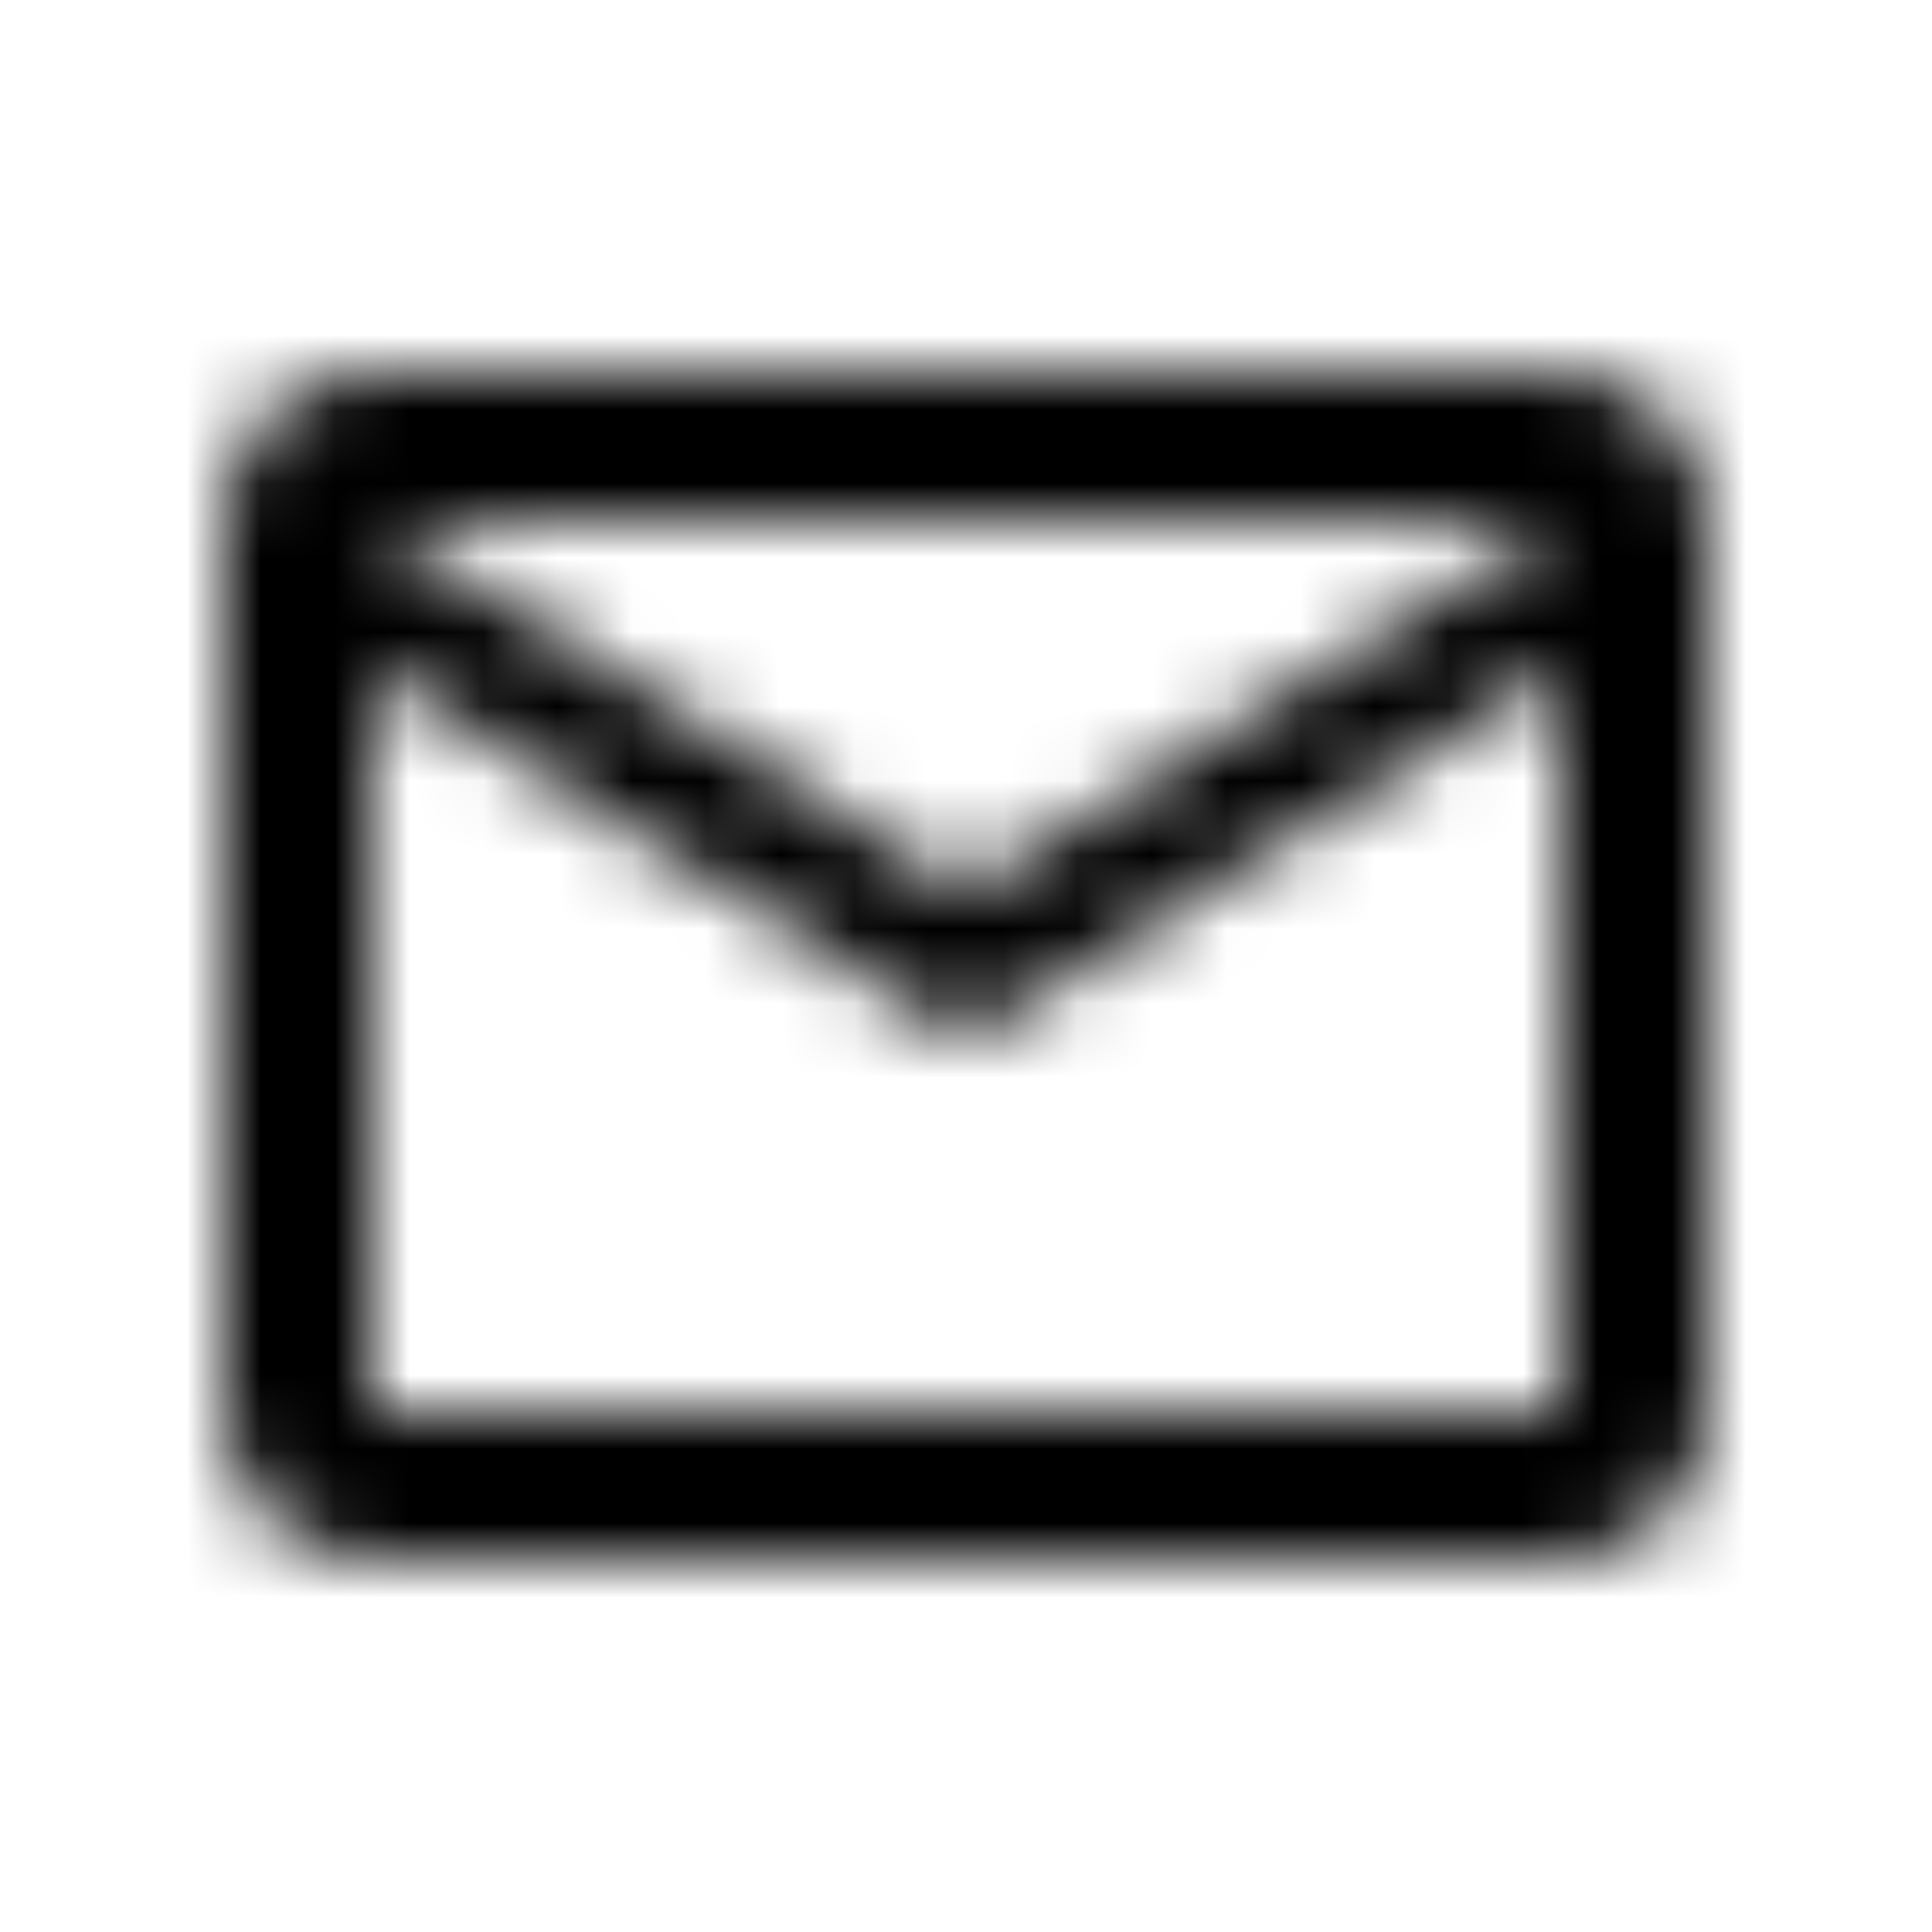 <svg version="1.2" xmlns="http://www.w3.org/2000/svg" xmlns:xlink="http://www.w3.org/1999/xlink" overflow="visible" preserveAspectRatio="none" viewBox="0 0 26 26" height="55" width="55"><g transform="translate(1, 1)"><desc>Created with Sketch.</desc><defs><path id="path-1_1567425512427" d="M22,6 C22,4.9 21.1,4 20,4 L4,4 C2.9,4 2,4.9 2,6 L2,18 C2,19.1 2.9,20 4,20 L20,20 C21.1,20 22,19.1 22,18 L22,6 Z M20,6 L12,11 L4,6 L20,6 Z M20,18 L4,18 L4,8 L12,13 L20,8 L20,18 Z" vector-effect="non-scaling-stroke"/></defs><g fill-rule="evenodd" fill="none" stroke-width="1" stroke="none" id="icon/communication/email_24px_1567425512427"><mask fill="white" id="mask-2_1567425512427" vector-effect="non-scaling-stroke"><use xmlns:xlink="http://www.w3.org/1999/xlink" xlink:href="#path-1_1567425512427" vector-effect="non-scaling-stroke"/></mask><g fill-rule="nonzero"/><g fill="#000000" mask="url(#mask-2_1567425512427)" id="✱-/-Color-/-Icons-/-Black-/-Inactive_1567425512427"><rect height="24" width="24" y="0" x="0" id="Rectangle_1567425512427" vector-effect="non-scaling-stroke"/></g></g></g></svg>